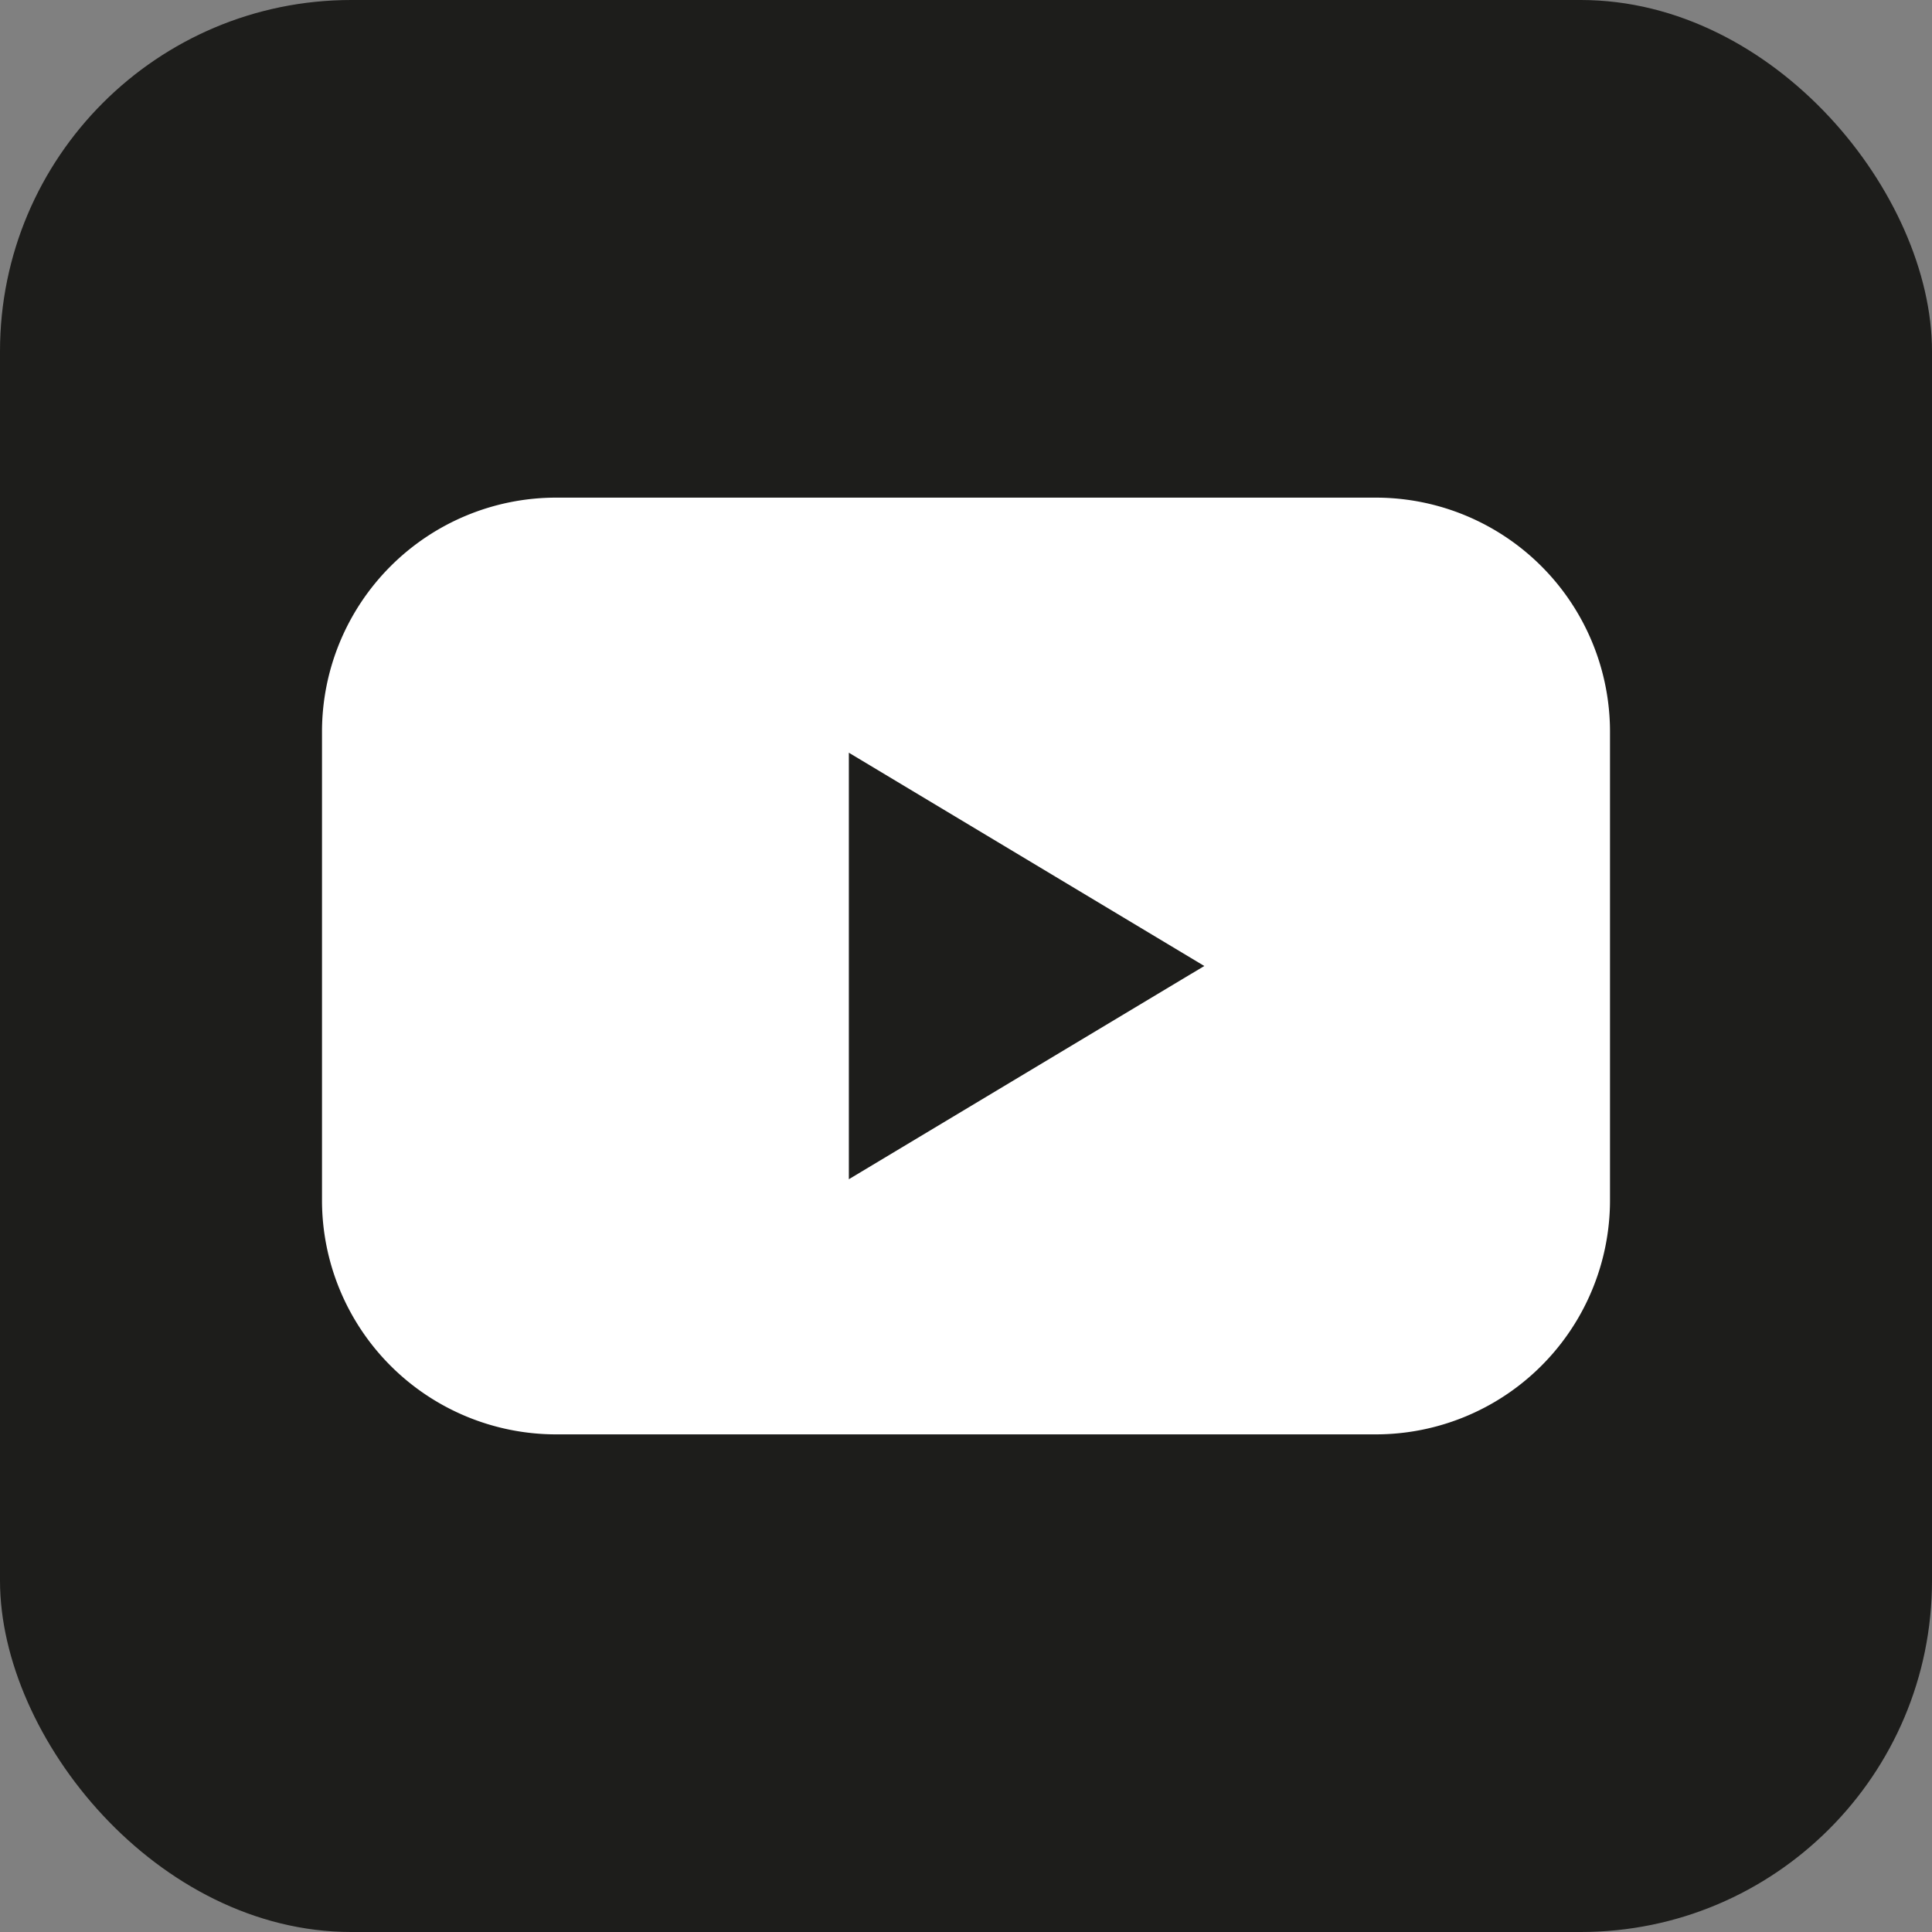 <svg xmlns="http://www.w3.org/2000/svg" width="33" height="33" viewBox="0 0 33 33"><rect x="0" y="0" width="33" height="33" fill="#808080" stroke="none"/><defs><style>.a{fill:#1d1d1b;}.b{fill:#fff;}</style></defs><g transform="translate(3.105 3.598)"><g transform="translate(-0.012 1.898)"><rect class="a" width="33" height="33" rx="6" transform="translate(-3.093 -5.496)"/><path class="b" d="M4,0H18a4,4,0,0,1,4,4v8a4,4,0,0,1-4,4H4a4,4,0,0,1-4-4V4A4,4,0,0,1,4,0Z" transform="translate(2.407 3.004)"/><path class="a" d="M10,9l6.071,3.643L10,16.285Z" transform="translate(1.406 -1.639)"/></g></g></svg>